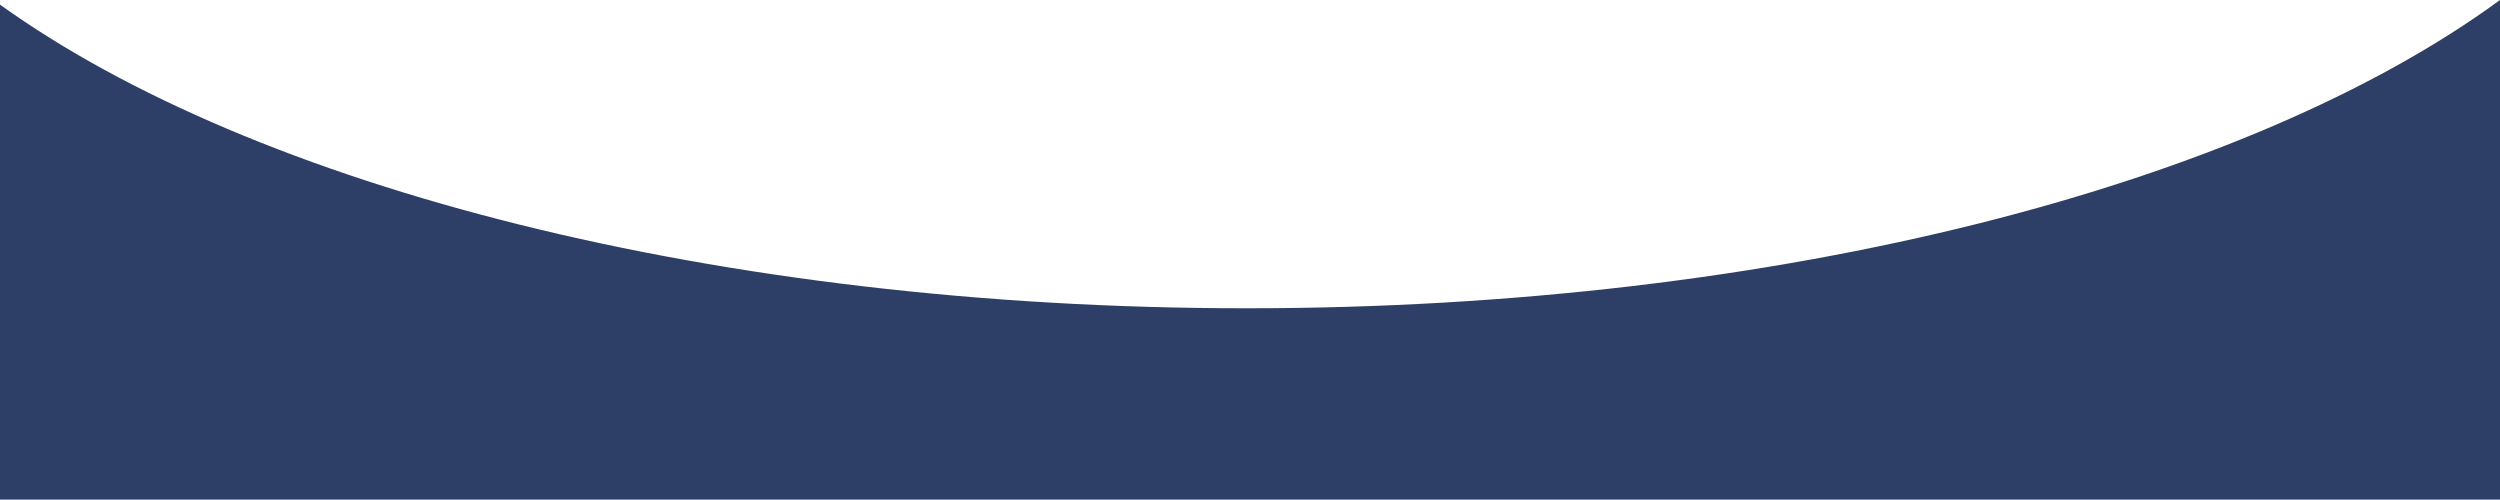 <?xml version="1.0" encoding="UTF-8"?> <svg xmlns="http://www.w3.org/2000/svg" width="410" height="82" viewBox="0 0 410 82" fill="none"><path d="M410 81.935H0V0.759C41.523 30.581 117.557 50.557 204.477 50.557C292.132 50.557 368.716 30.242 410 0V81.935Z" fill="#2E3F67"></path></svg> 